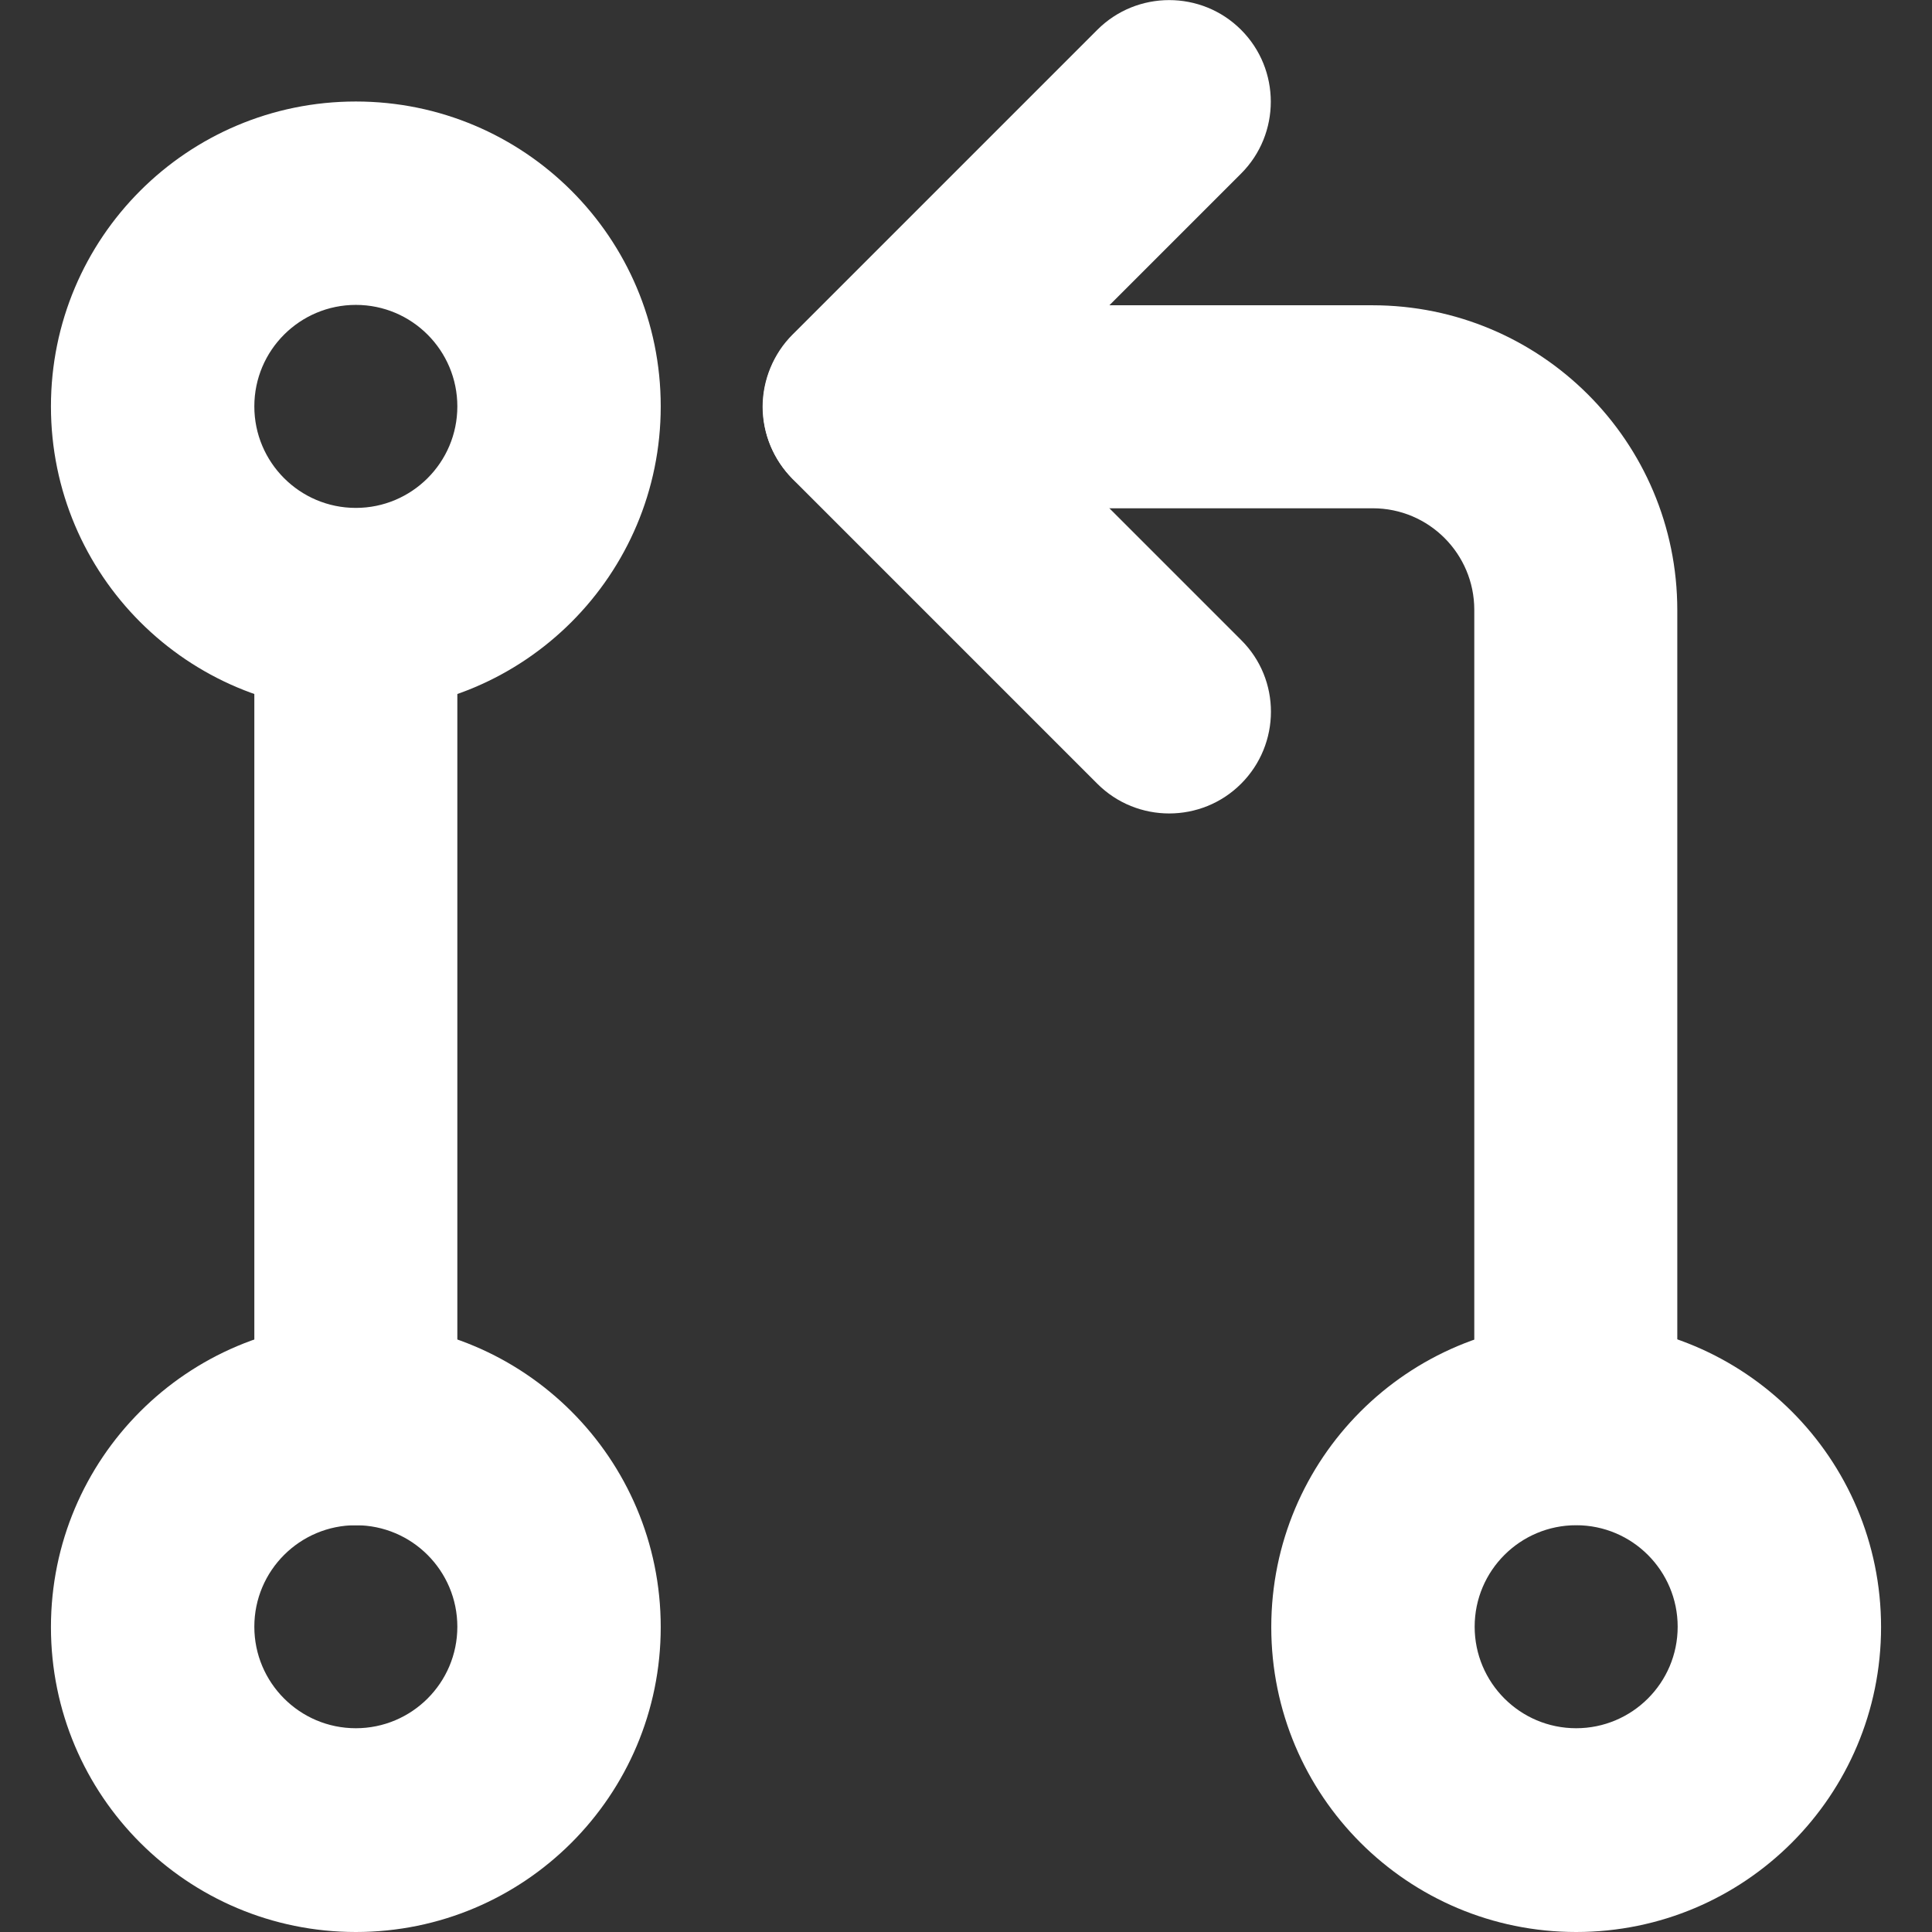 <?xml version="1.0" encoding="utf-8"?>
<!-- Generator: Adobe Illustrator 26.0.1, SVG Export Plug-In . SVG Version: 6.00 Build 0)  -->
<svg version="1.1" id="Layer_1" xmlns="http://www.w3.org/2000/svg" xmlns:xlink="http://www.w3.org/1999/xlink" x="0px" y="0px"
	 viewBox="0 0 512 512" style="enable-background:new 0 0 512 512;" xml:space="preserve">
<rect x="0" y="0" width="512" height="512" fill="#333333" stroke="none"/>
<style type="text/css">
	.st0{fill:#FFFFFF;}
</style>
<g>
	<path class="st0" d="M94.3,377.3v26.9c14.9,0,26.9,12.1,26.9,26.9c0,14.9-12.1,26.9-26.9,26.9c-14.9,0-26.9-12.1-26.9-26.9
		c0-14.9,12.1-26.9,26.9-26.9V377.3v-26.9c-44.7,0-80.8,36.2-80.8,80.8c0,44.7,36.2,80.8,80.8,80.8c44.7,0,80.8-36.2,80.8-80.8
		c0-44.7-36.2-80.8-80.8-80.8V377.3z"/>
	<path class="st0" d="M94.3,53.9v26.9c14.9,0,26.9,12.1,26.9,26.9c0,14.9-12.1,26.9-26.9,26.9c-14.9,0-26.9-12.1-26.9-26.9
		c0-14.9,12.1-26.9,26.9-26.9V53.9v-27c-44.7,0-80.8,36.2-80.8,80.8c0,44.7,36.2,80.8,80.8,80.8c44.7,0,80.8-36.2,80.8-80.8
		c0-44.7-36.2-80.8-80.8-80.8V53.9z"/>
	<path class="st0" d="M417.7,377.3v26.9c14.9,0,26.9,12.1,26.9,26.9c0,14.9-12.1,26.9-26.9,26.9c-14.9,0-26.9-12.1-26.9-26.9
		c0-14.9,12.1-26.9,26.9-26.9V377.3v-26.9c-44.7,0-80.8,36.2-80.8,80.8c0,44.7,36.2,80.8,80.8,80.8c44.7,0,80.8-36.2,80.8-80.8
		c0-44.7-36.2-80.8-80.8-80.8V377.3z"/>
	<path class="st0" d="M67.4,161.7v215.6c0,14.9,12.1,26.9,26.9,26.9c14.9,0,26.9-12.1,26.9-26.9V161.7c0-14.9-12.1-26.9-26.9-26.9
		C79.4,134.7,67.4,146.8,67.4,161.7"/>
	<path class="st0" d="M229.1,134.7h134.7c14.9,0,26.9,12.1,26.9,26.9v215.6c0,14.9,12.1,26.9,26.9,26.9s26.9-12.1,26.9-26.9V161.7
		c0-44.7-36.2-80.8-80.8-80.8H229.1c-14.9,0-26.9,12.1-26.9,26.9C202.1,122.7,214.2,134.7,229.1,134.7L229.1,134.7z"/>
	<path class="st0" d="M328.9,169.6l-61.8-61.8L328.9,46c10.5-10.5,10.5-27.6,0-38.1s-27.6-10.5-38.1,0L210,88.7
		c-5,5-7.9,12-7.9,19.1s2.9,14,7.9,19.1l80.8,80.8c10.5,10.5,27.6,10.5,38.1,0S339.5,180.1,328.9,169.6L328.9,169.6z"/>
</g>
</svg>

